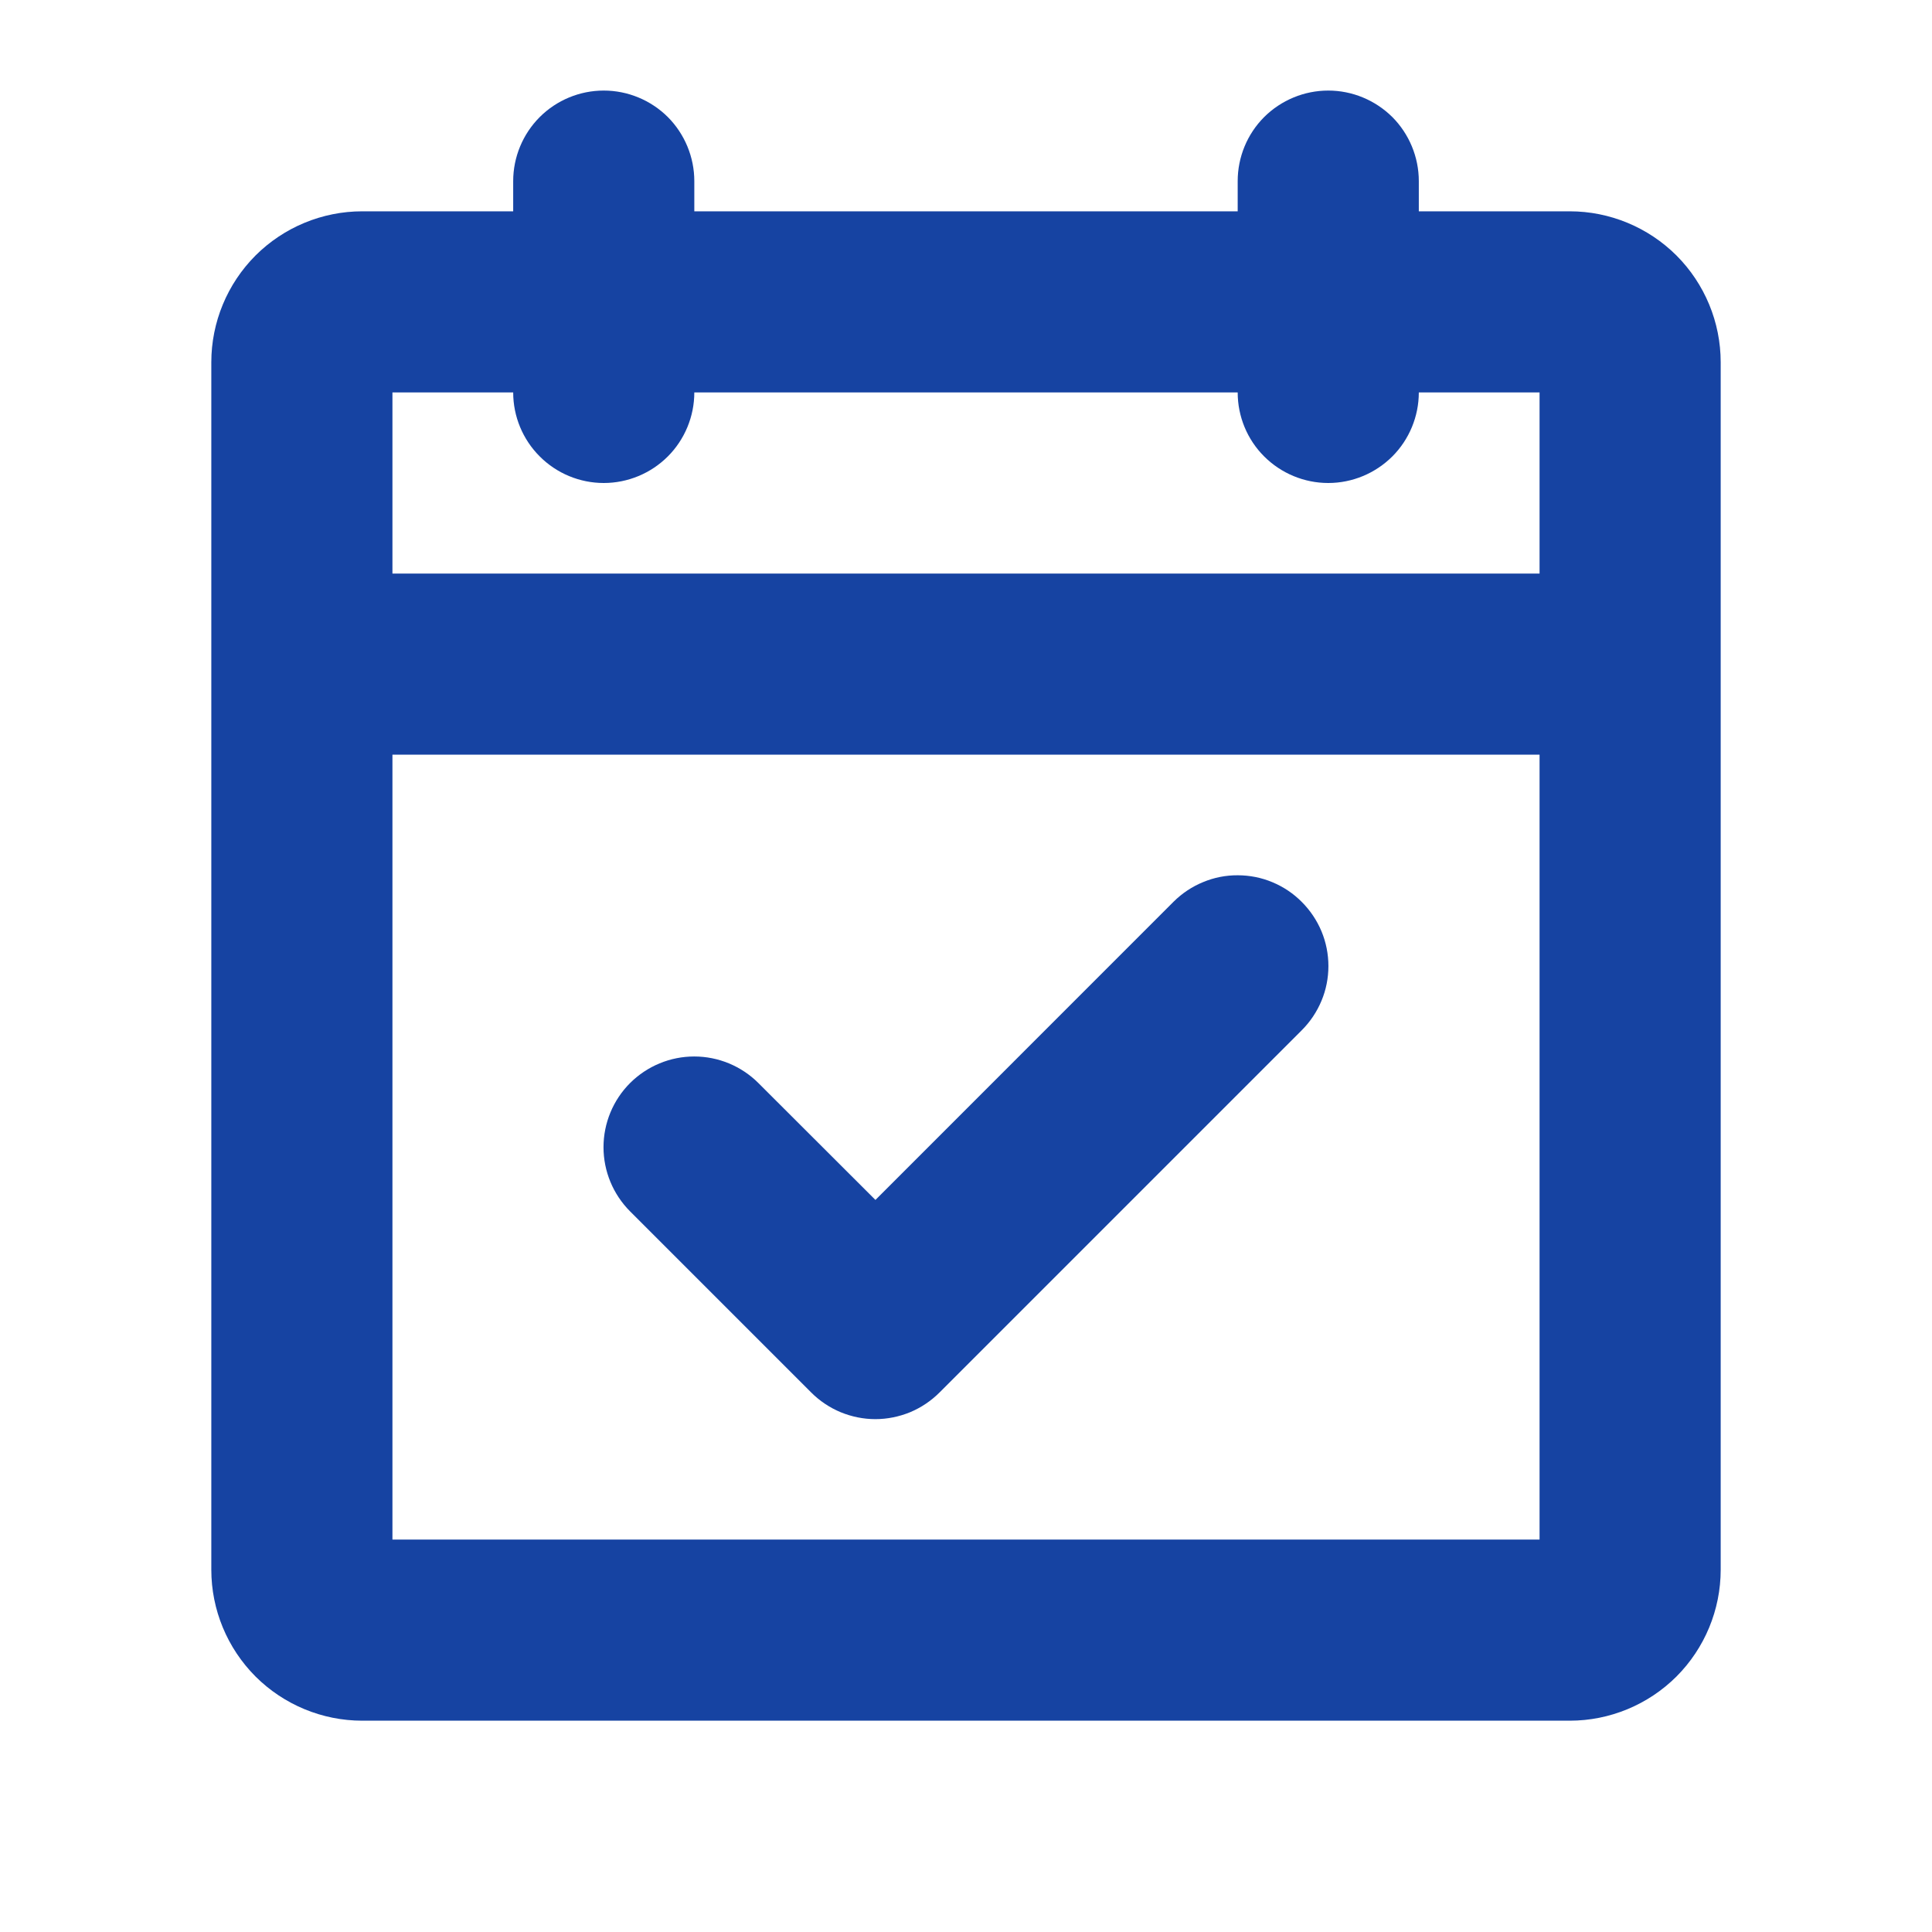 <svg width="24" height="24" viewBox="0 0 24 24" fill="none" xmlns="http://www.w3.org/2000/svg">
<path d="M19.5 2.625H17.625V2.25C17.625 1.952 17.506 1.665 17.296 1.454C17.084 1.244 16.798 1.125 16.5 1.125C16.202 1.125 15.915 1.244 15.704 1.454C15.493 1.665 15.375 1.952 15.375 2.25V2.625H8.625V2.25C8.625 1.952 8.506 1.665 8.296 1.454C8.085 1.244 7.798 1.125 7.5 1.125C7.202 1.125 6.915 1.244 6.705 1.454C6.494 1.665 6.375 1.952 6.375 2.25V2.625H4.5C4.003 2.625 3.526 2.823 3.174 3.174C2.823 3.526 2.625 4.003 2.625 4.5V19.5C2.625 19.997 2.823 20.474 3.174 20.826C3.526 21.177 4.003 21.375 4.5 21.375H19.5C19.997 21.375 20.474 21.177 20.826 20.826C21.177 20.474 21.375 19.997 21.375 19.5V4.5C21.375 4.003 21.177 3.526 20.826 3.174C20.474 2.823 19.997 2.625 19.5 2.625ZM6.375 4.875C6.375 5.173 6.494 5.46 6.705 5.67C6.915 5.881 7.202 6 7.5 6C7.798 6 8.085 5.881 8.296 5.67C8.506 5.46 8.625 5.173 8.625 4.875H15.375C15.375 5.173 15.493 5.46 15.704 5.67C15.915 5.881 16.202 6 16.5 6C16.798 6 17.084 5.881 17.296 5.67C17.506 5.46 17.625 5.173 17.625 4.875H19.125V7.125H4.875V4.875H6.375ZM4.875 19.125V9.375H19.125V19.125H4.875ZM16.171 11.204C16.276 11.309 16.359 11.433 16.416 11.569C16.473 11.706 16.502 11.853 16.502 12.001C16.502 12.149 16.473 12.296 16.416 12.432C16.359 12.569 16.276 12.693 16.171 12.798L11.671 17.298C11.566 17.403 11.442 17.486 11.306 17.543C11.169 17.599 11.022 17.629 10.874 17.629C10.726 17.629 10.579 17.599 10.443 17.543C10.306 17.486 10.182 17.403 10.077 17.298L7.827 15.048C7.616 14.836 7.497 14.55 7.497 14.251C7.497 13.952 7.616 13.665 7.827 13.454C8.039 13.243 8.325 13.124 8.624 13.124C8.923 13.124 9.21 13.243 9.421 13.454L10.875 14.906L14.579 11.201C14.684 11.097 14.808 11.014 14.945 10.958C15.081 10.901 15.228 10.872 15.376 10.873C15.523 10.873 15.67 10.902 15.806 10.959C15.943 11.016 16.067 11.099 16.171 11.204Z" fill="#1643A2"/>
</svg>
